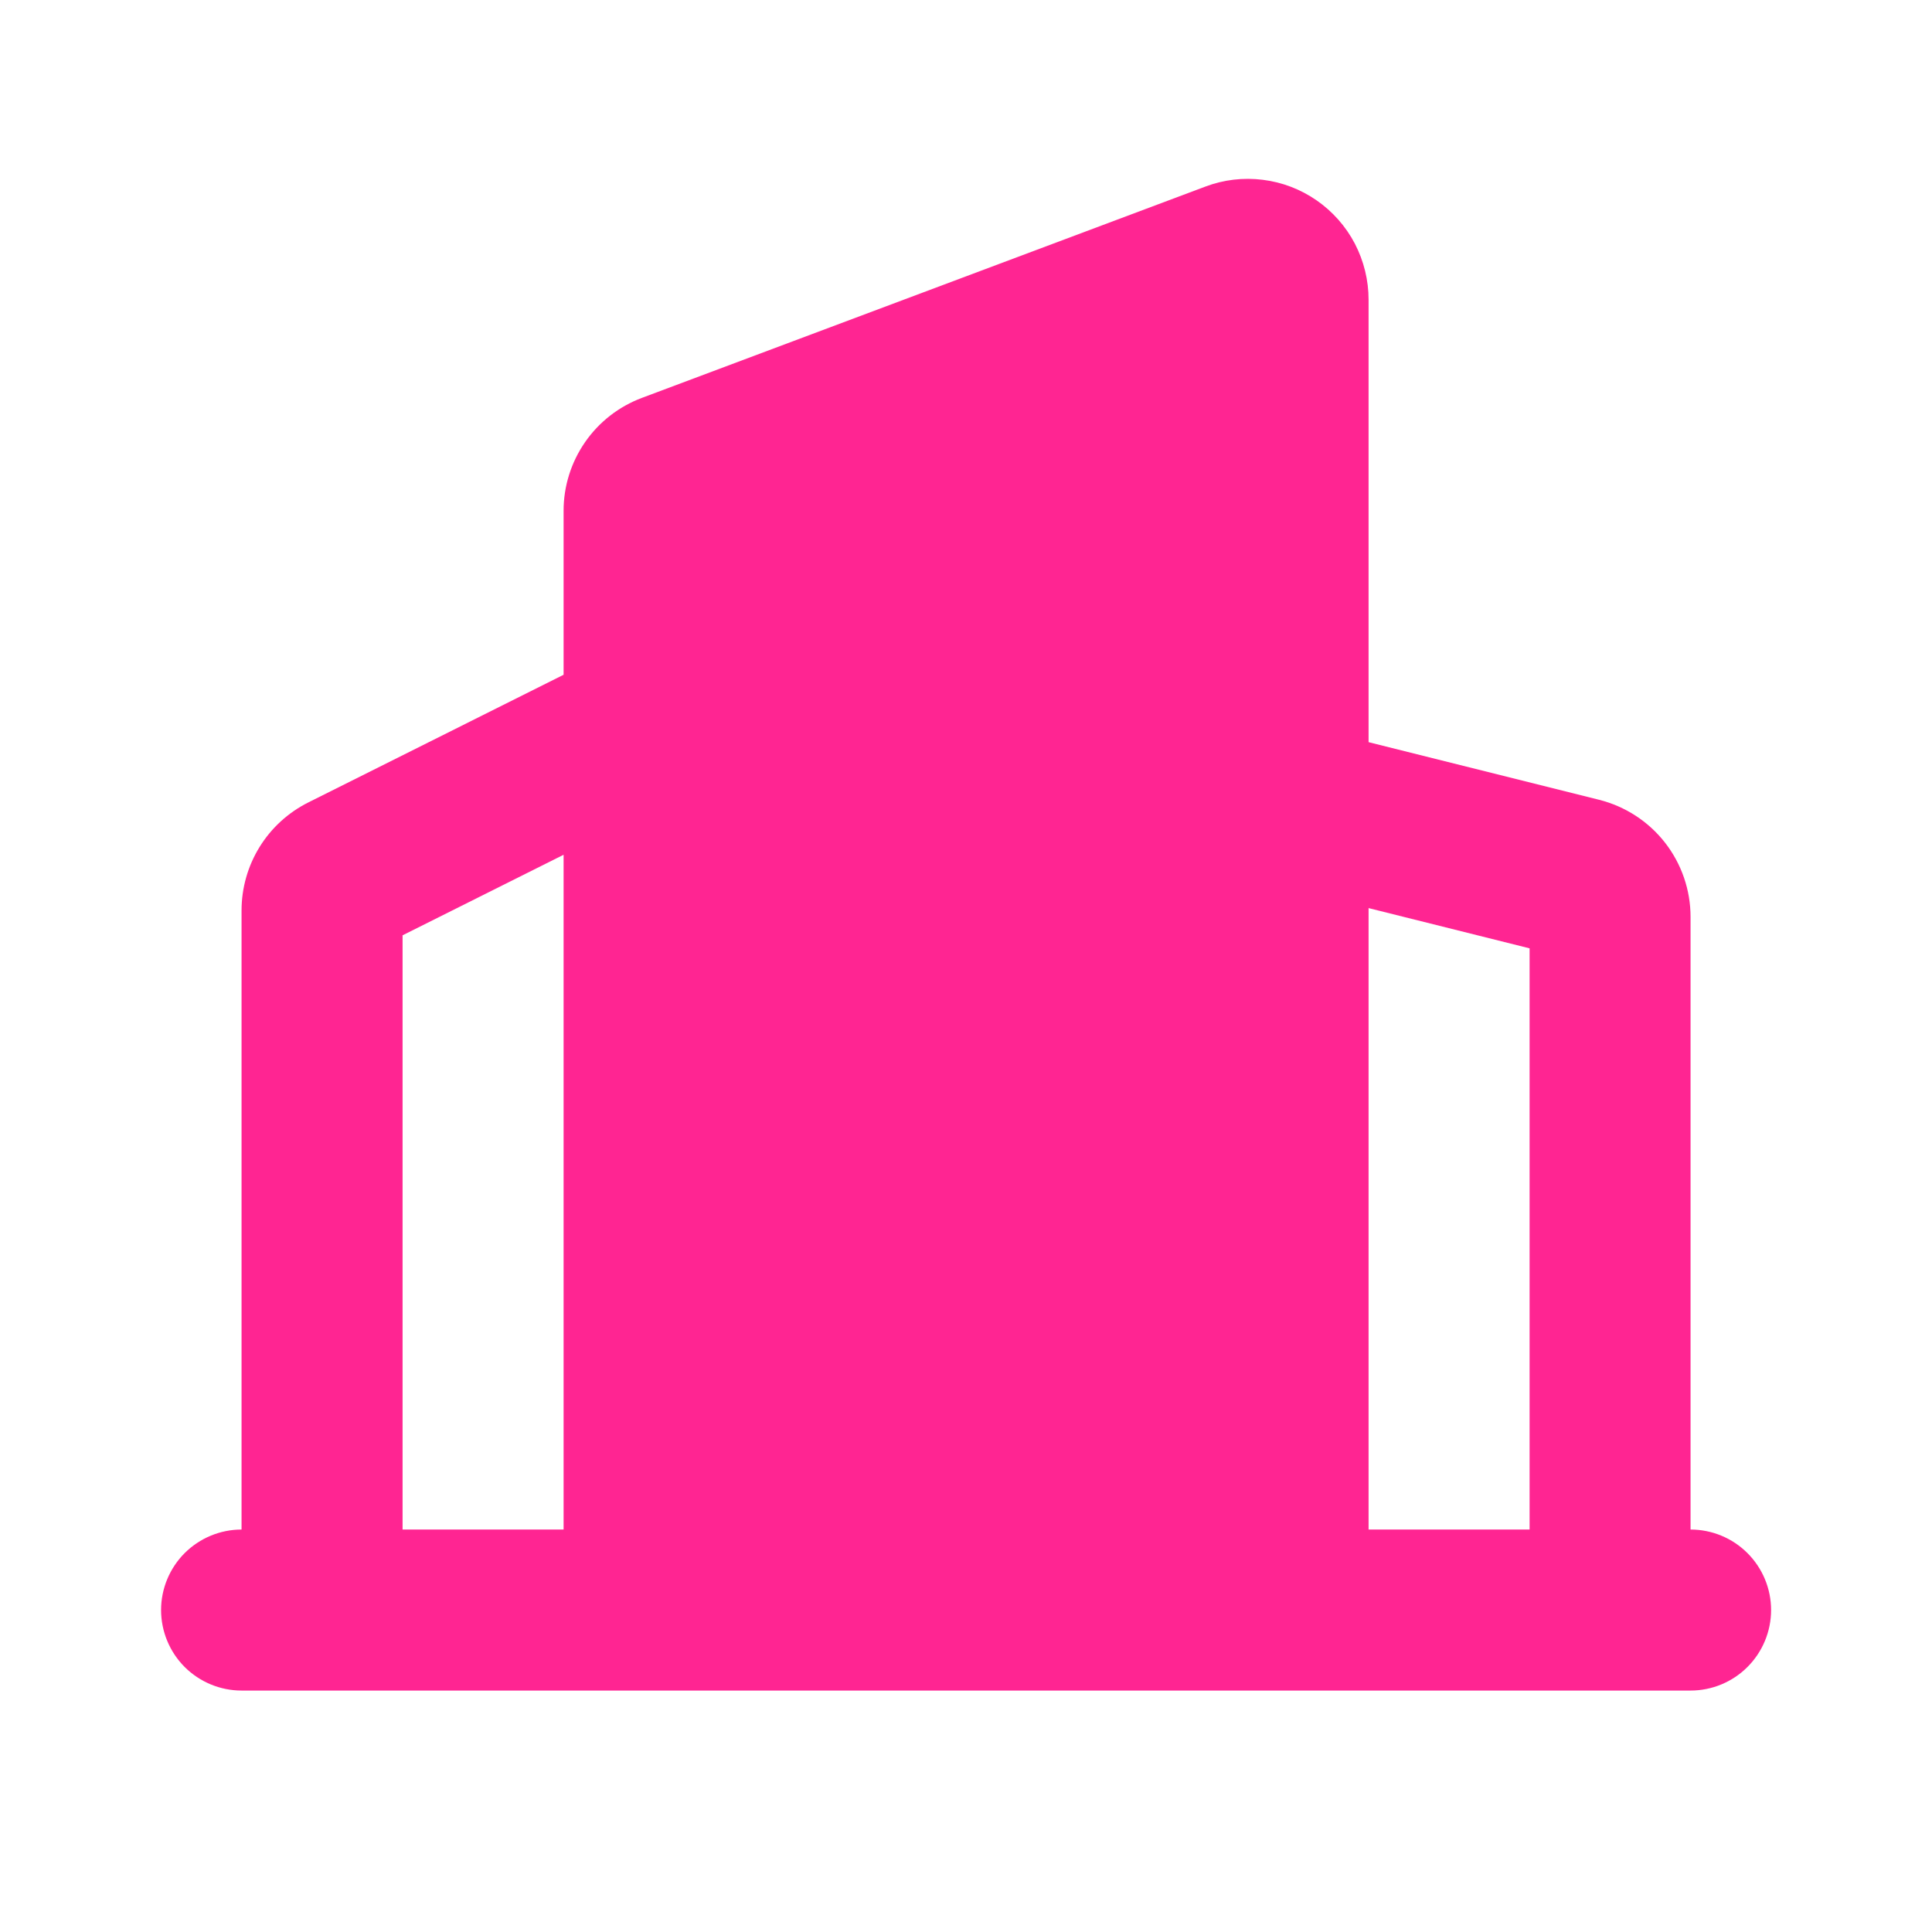 <svg xmlns="http://www.w3.org/2000/svg" width="35" height="35" viewBox="0 0 35 35" fill="none"><path fill-rule="evenodd" clip-rule="evenodd" d="M24.793 27.709V16.451L27.71 17.18V27.709H24.793ZM24.793 5.429V13.445L28.97 14.489C29.443 14.608 29.863 14.881 30.163 15.265C30.463 15.65 30.626 16.123 30.626 16.611V27.709C31.013 27.709 31.384 27.863 31.657 28.136C31.931 28.41 32.085 28.781 32.085 29.167C32.085 29.554 31.931 29.925 31.657 30.199C31.384 30.472 31.013 30.626 30.626 30.626H4.376C3.99 30.626 3.619 30.472 3.345 30.199C3.072 29.925 2.918 29.554 2.918 29.167C2.918 28.781 3.072 28.41 3.345 28.136C3.619 27.863 3.99 27.709 4.376 27.709V16.494C4.376 16.088 4.489 15.689 4.703 15.343C4.917 14.997 5.223 14.718 5.587 14.536L10.21 12.224V9.257C10.209 8.811 10.345 8.377 10.599 8.01C10.852 7.644 11.212 7.364 11.629 7.208L21.837 3.38C22.168 3.255 22.524 3.213 22.875 3.257C23.226 3.3 23.561 3.428 23.852 3.63C24.142 3.831 24.38 4.1 24.544 4.413C24.707 4.727 24.793 5.075 24.793 5.429ZM10.21 15.485V27.709H7.293V16.944L10.21 15.485Z" fill="#FF0080" fill-opacity="0.855"></path></svg>